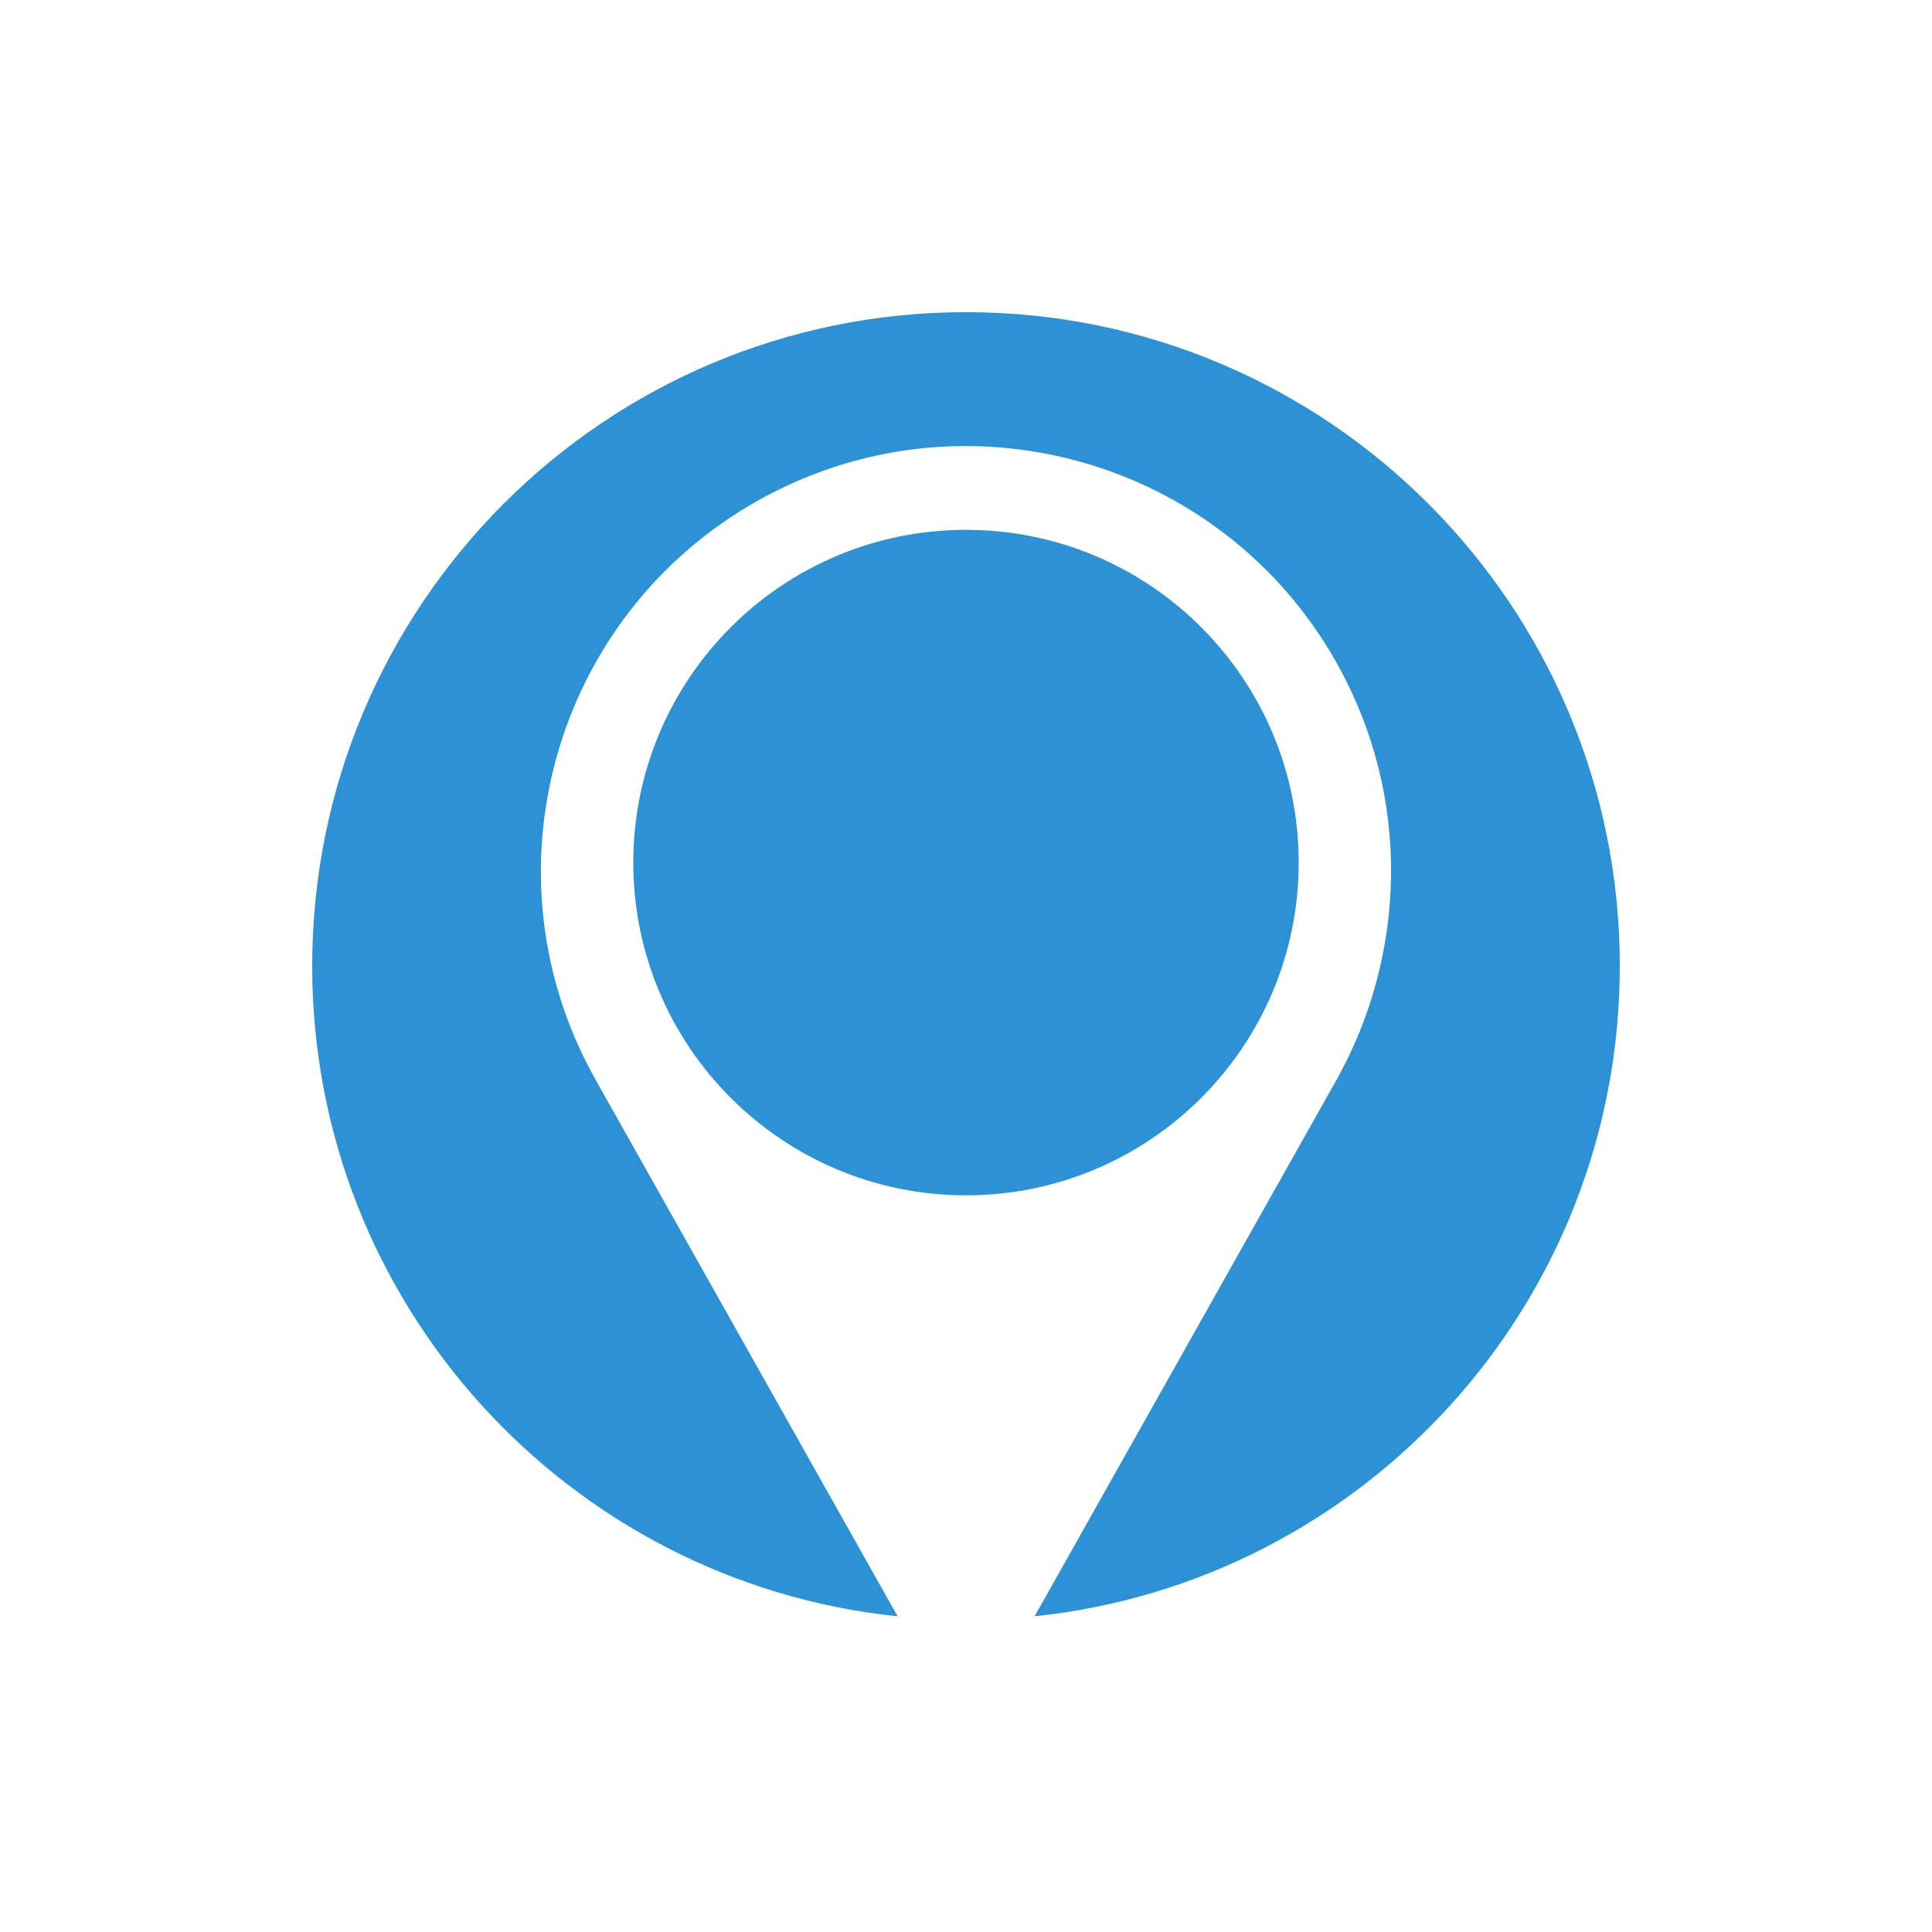 <?xml version="1.0" encoding="UTF-8" standalone="no"?><svg xmlns="http://www.w3.org/2000/svg" fill="#000000" height="425.2pt" version="1.1" viewBox="0 0 425.2 425.2" width="425.2pt">
 <g fill="#2c92d5" id="change1_1">
  <path d="m212.6 68.703c-79.47 0-143.89 64.437-143.89 143.9-0.003 74.39 56.45 135.6 128.84 143.12l-66.46-118.07c-25.36-45.04-9.39-102.09 35.64-127.44 45.02-25.347 102.08-9.39 127.42 35.64 16.6 29.5 15.39 64.28 0 91.8l-66.45 118.06c72.37-7.55 128.79-68.73 128.79-143.11 0-79.46-64.43-143.9-143.89-143.9" fill="inherit"/>
  <path d="m285.82 189.84c0-40.44-32.78-73.23-73.22-73.23-40.45 0-73.22 32.79-73.22 73.23s32.77 73.23 73.22 73.23c40.44 0 73.22-32.79 73.22-73.23" fill="inherit"/>
 </g>
</svg>